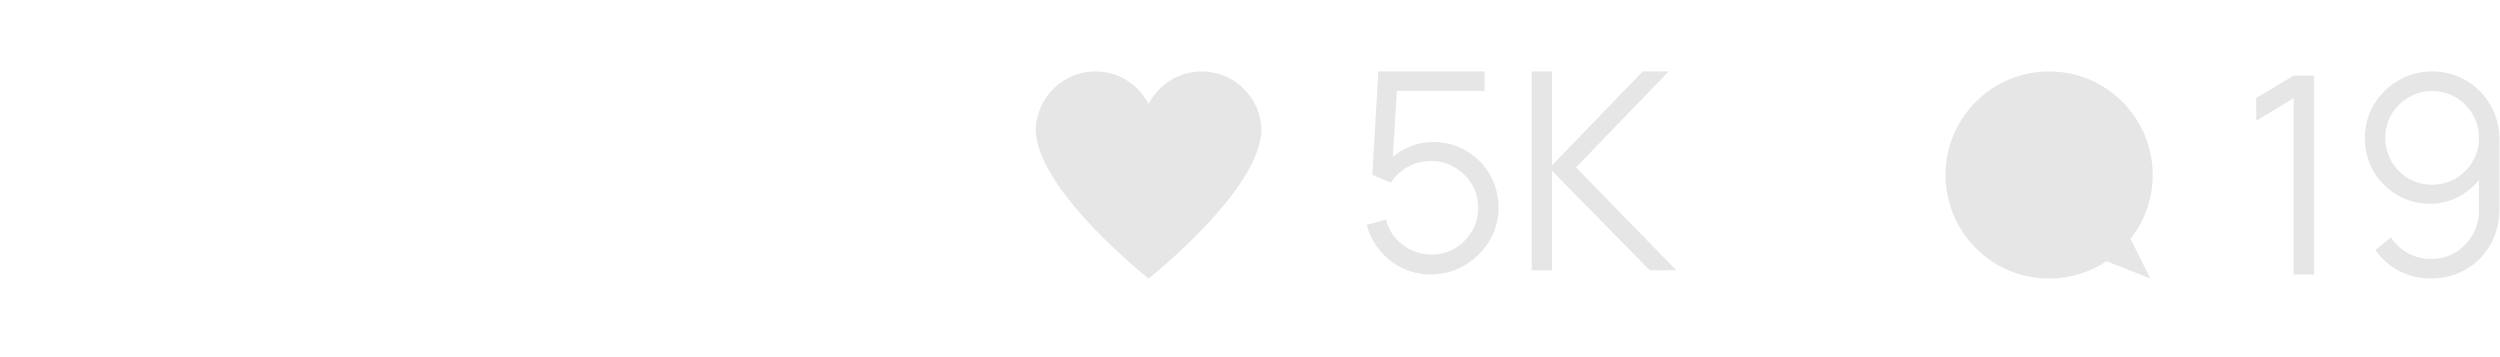 <?xml version="1.0" encoding="UTF-8"?> <svg xmlns="http://www.w3.org/2000/svg" width="210" height="30" viewBox="0 0 210 30" fill="none"><path d="M100.948 6C98.996 6 97.311 7.117 96.481 8.744C95.651 7.117 93.967 6 92.015 6C89.303 6 87.099 8.15 87 10.838C87 15.92 96.481 23.4 96.481 23.4C96.481 23.4 105.963 15.91 105.963 10.838C105.864 8.15 103.66 6 100.948 6Z" fill="#E6E6E6"></path><path d="M128.662 22.704V6H130.367V13.888L137.989 6H140.169L132.386 14.062L140.807 22.704H138.58L130.367 14.352V22.704H128.662Z" fill="#E6E6E6"></path><path d="M120.191 23.052C119.325 23.052 118.524 22.874 117.79 22.518C117.055 22.163 116.429 21.672 115.91 21.045C115.392 20.419 115.021 19.7 114.797 18.888L116.432 18.447C116.579 19.05 116.846 19.572 117.233 20.013C117.62 20.446 118.072 20.782 118.59 21.022C119.116 21.262 119.665 21.382 120.237 21.382C120.98 21.382 121.645 21.204 122.232 20.848C122.828 20.485 123.3 20.005 123.648 19.41C123.996 18.814 124.17 18.161 124.17 17.449C124.17 16.715 123.988 16.053 123.624 15.466C123.261 14.87 122.782 14.398 122.186 14.05C121.591 13.702 120.941 13.528 120.237 13.528C119.448 13.528 118.768 13.702 118.196 14.05C117.623 14.391 117.167 14.82 116.827 15.338L115.272 14.688L115.783 6H124.703V7.636H116.537L117.384 6.835L116.931 14.248L116.502 13.679C116.982 13.13 117.562 12.701 118.242 12.392C118.923 12.082 119.638 11.928 120.388 11.928C121.417 11.928 122.345 12.175 123.172 12.67C124 13.157 124.657 13.818 125.144 14.654C125.631 15.489 125.875 16.421 125.875 17.449C125.875 18.47 125.616 19.406 125.098 20.256C124.58 21.099 123.891 21.776 123.033 22.286C122.174 22.797 121.227 23.052 120.191 23.052Z" fill="#E6E6E6"></path><path d="M178.966 20.064C180.128 18.585 180.826 16.726 180.826 14.7C180.826 9.895 176.931 6 172.126 6C167.321 6 163.426 9.895 163.426 14.7C163.426 19.505 167.321 23.4 172.126 23.4C173.911 23.4 175.569 22.861 176.95 21.939L180.632 23.4L178.966 20.064Z" fill="#E6E6E6"></path><path d="M204.302 6C205.353 6 206.304 6.255 207.155 6.766C208.014 7.268 208.694 7.957 209.197 8.83C209.699 9.697 209.951 10.671 209.951 11.754V17.554C209.951 18.667 209.699 19.665 209.197 20.546C208.694 21.428 208.006 22.124 207.132 22.634C206.266 23.137 205.28 23.388 204.174 23.388C203.223 23.388 202.341 23.18 201.529 22.762C200.725 22.337 200.06 21.753 199.534 21.01L200.833 19.932C201.189 20.481 201.661 20.922 202.248 21.254C202.844 21.587 203.486 21.753 204.174 21.753C204.963 21.753 205.659 21.567 206.262 21.196C206.873 20.817 207.352 20.322 207.7 19.711C208.056 19.093 208.234 18.424 208.234 17.704V14.062L208.652 14.549C208.172 15.315 207.534 15.934 206.738 16.405C205.949 16.877 205.083 17.113 204.139 17.113C203.111 17.113 202.179 16.865 201.344 16.37C200.516 15.876 199.859 15.21 199.372 14.375C198.892 13.54 198.652 12.608 198.652 11.58C198.652 10.551 198.908 9.615 199.418 8.772C199.928 7.922 200.613 7.249 201.471 6.754C202.33 6.251 203.273 6 204.302 6ZM204.302 7.647C203.575 7.647 202.913 7.825 202.318 8.181C201.722 8.529 201.247 9.001 200.891 9.596C200.543 10.191 200.369 10.853 200.369 11.58C200.369 12.306 200.543 12.968 200.891 13.563C201.239 14.159 201.711 14.634 202.306 14.99C202.902 15.338 203.563 15.512 204.29 15.512C205.017 15.512 205.678 15.338 206.274 14.99C206.877 14.634 207.352 14.159 207.7 13.563C208.056 12.968 208.234 12.306 208.234 11.58C208.234 10.86 208.056 10.203 207.7 9.608C207.352 9.012 206.881 8.537 206.285 8.181C205.69 7.825 205.028 7.647 204.302 7.647Z" fill="#E6E6E6"></path><path d="M192.665 23.056V8.254L189.521 10.145V8.231L192.665 6.352H194.393V23.056H192.665Z" fill="#E6E6E6"></path></svg> 
